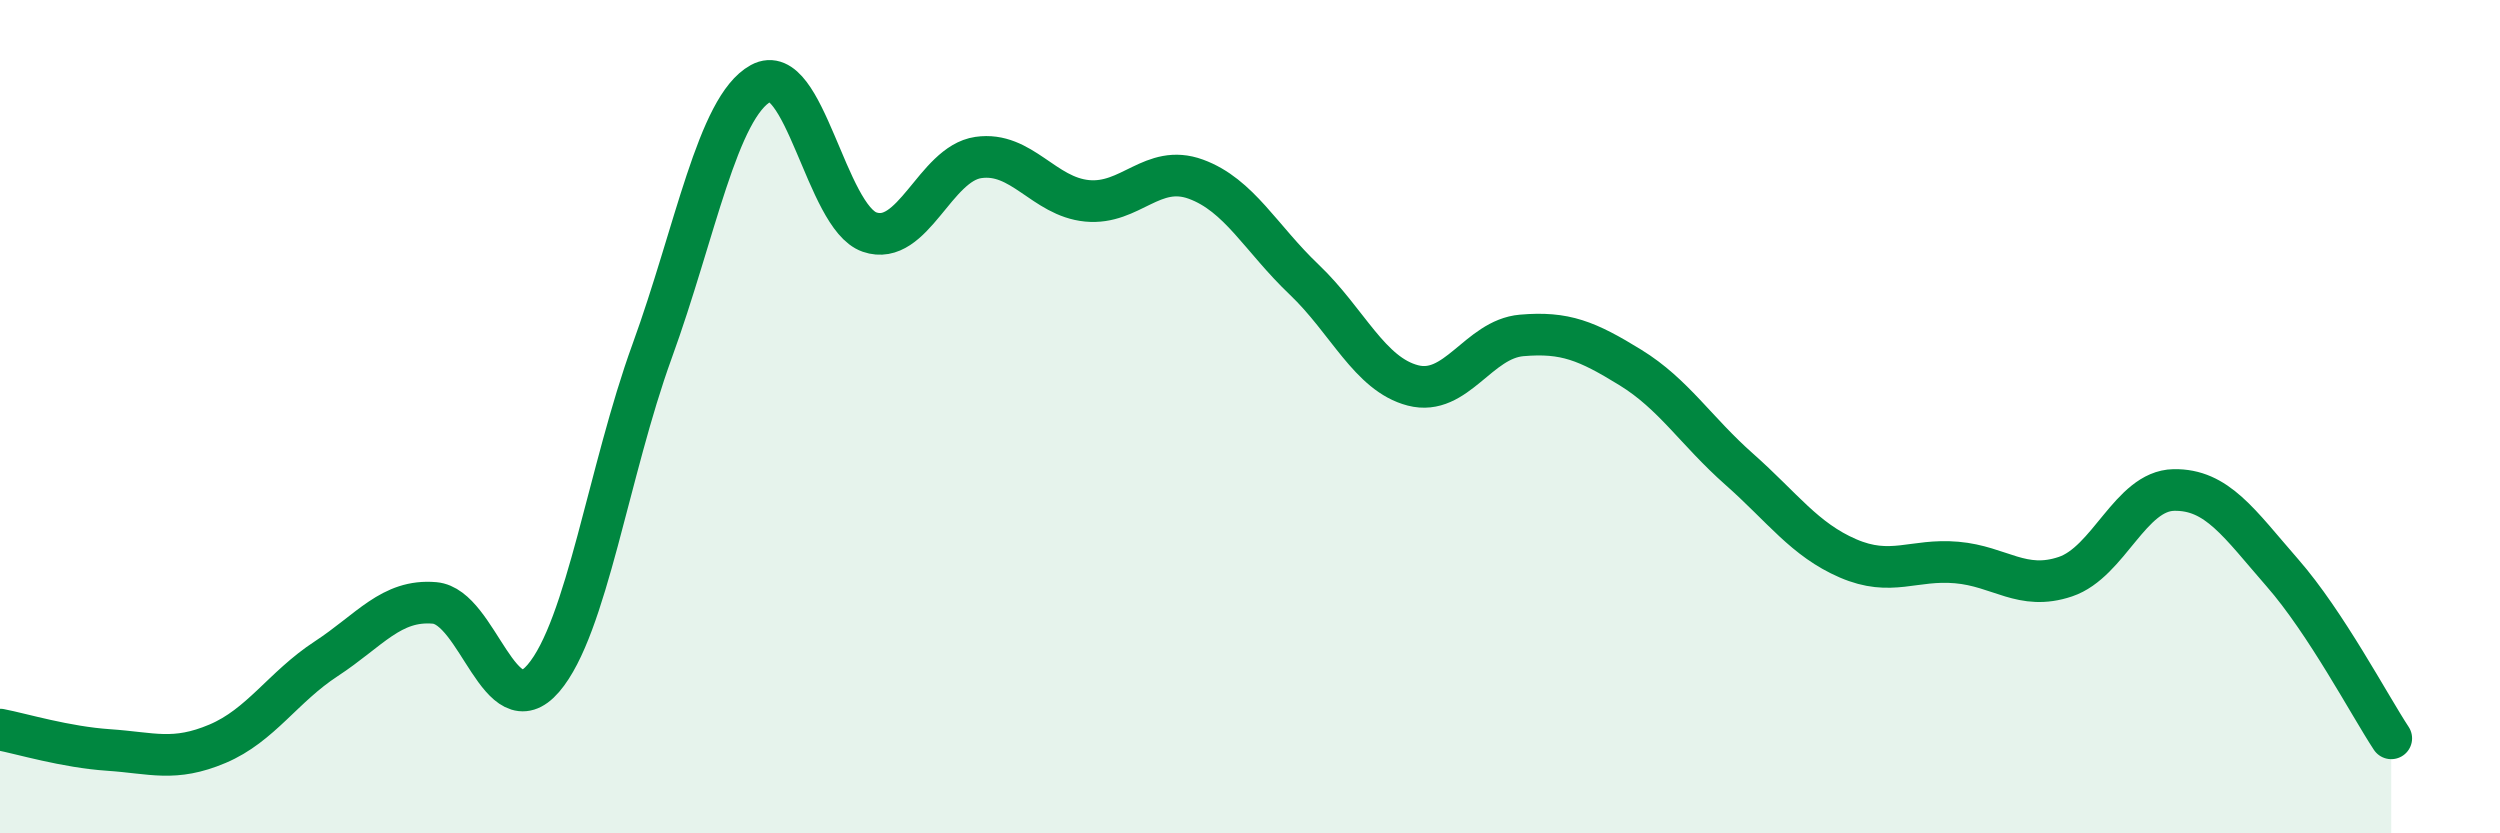 
    <svg width="60" height="20" viewBox="0 0 60 20" xmlns="http://www.w3.org/2000/svg">
      <path
        d="M 0,17.51 C 0.52,17.61 1.57,17.93 2.61,18 C 3.65,18.07 4.18,18.29 5.22,17.85 C 6.26,17.41 6.79,16.49 7.83,15.81 C 8.87,15.13 9.39,14.38 10.43,14.47 C 11.47,14.56 12,17.49 13.04,16.28 C 14.08,15.07 14.61,11.29 15.65,8.43 C 16.69,5.57 17.22,2.57 18.26,2 C 19.3,1.43 19.83,5.21 20.87,5.57 C 21.91,5.93 22.44,3.93 23.48,3.78 C 24.52,3.63 25.05,4.72 26.09,4.82 C 27.13,4.92 27.66,3.92 28.7,4.3 C 29.74,4.68 30.26,5.72 31.3,6.71 C 32.34,7.7 32.87,8.98 33.91,9.25 C 34.95,9.52 35.48,8.14 36.52,8.05 C 37.56,7.96 38.09,8.18 39.13,8.82 C 40.17,9.46 40.7,10.34 41.74,11.26 C 42.78,12.18 43.31,12.95 44.35,13.4 C 45.39,13.85 45.92,13.41 46.96,13.5 C 48,13.59 48.53,14.19 49.57,13.84 C 50.61,13.49 51.13,11.78 52.17,11.76 C 53.21,11.74 53.74,12.56 54.78,13.75 C 55.82,14.94 56.87,16.93 57.39,17.72L57.39 20L0 20Z"
        fill="#008740"
        opacity="0.1"
        stroke-linecap="round"
        stroke-linejoin="round"
      />
      <path
        d="M 0,17.51 C 0.52,17.61 1.57,17.93 2.61,18 C 3.65,18.07 4.18,18.29 5.22,17.85 C 6.26,17.41 6.79,16.49 7.83,15.81 C 8.87,15.13 9.39,14.38 10.43,14.47 C 11.47,14.56 12,17.49 13.04,16.28 C 14.08,15.07 14.61,11.29 15.65,8.43 C 16.69,5.57 17.22,2.57 18.26,2 C 19.3,1.43 19.83,5.21 20.87,5.57 C 21.91,5.93 22.44,3.93 23.48,3.78 C 24.52,3.63 25.05,4.72 26.09,4.82 C 27.13,4.92 27.66,3.92 28.7,4.3 C 29.74,4.68 30.26,5.72 31.3,6.71 C 32.34,7.7 32.87,8.98 33.91,9.25 C 34.95,9.52 35.48,8.14 36.52,8.05 C 37.56,7.96 38.09,8.18 39.13,8.82 C 40.17,9.46 40.7,10.34 41.74,11.26 C 42.78,12.18 43.31,12.95 44.35,13.4 C 45.39,13.85 45.92,13.41 46.96,13.5 C 48,13.59 48.53,14.19 49.57,13.84 C 50.61,13.49 51.13,11.78 52.17,11.76 C 53.21,11.74 53.74,12.56 54.78,13.75 C 55.82,14.94 56.87,16.93 57.39,17.72"
        stroke="#008740"
        stroke-width="1"
        fill="none"
        stroke-linecap="round"
        stroke-linejoin="round"
      />
    </svg>
  